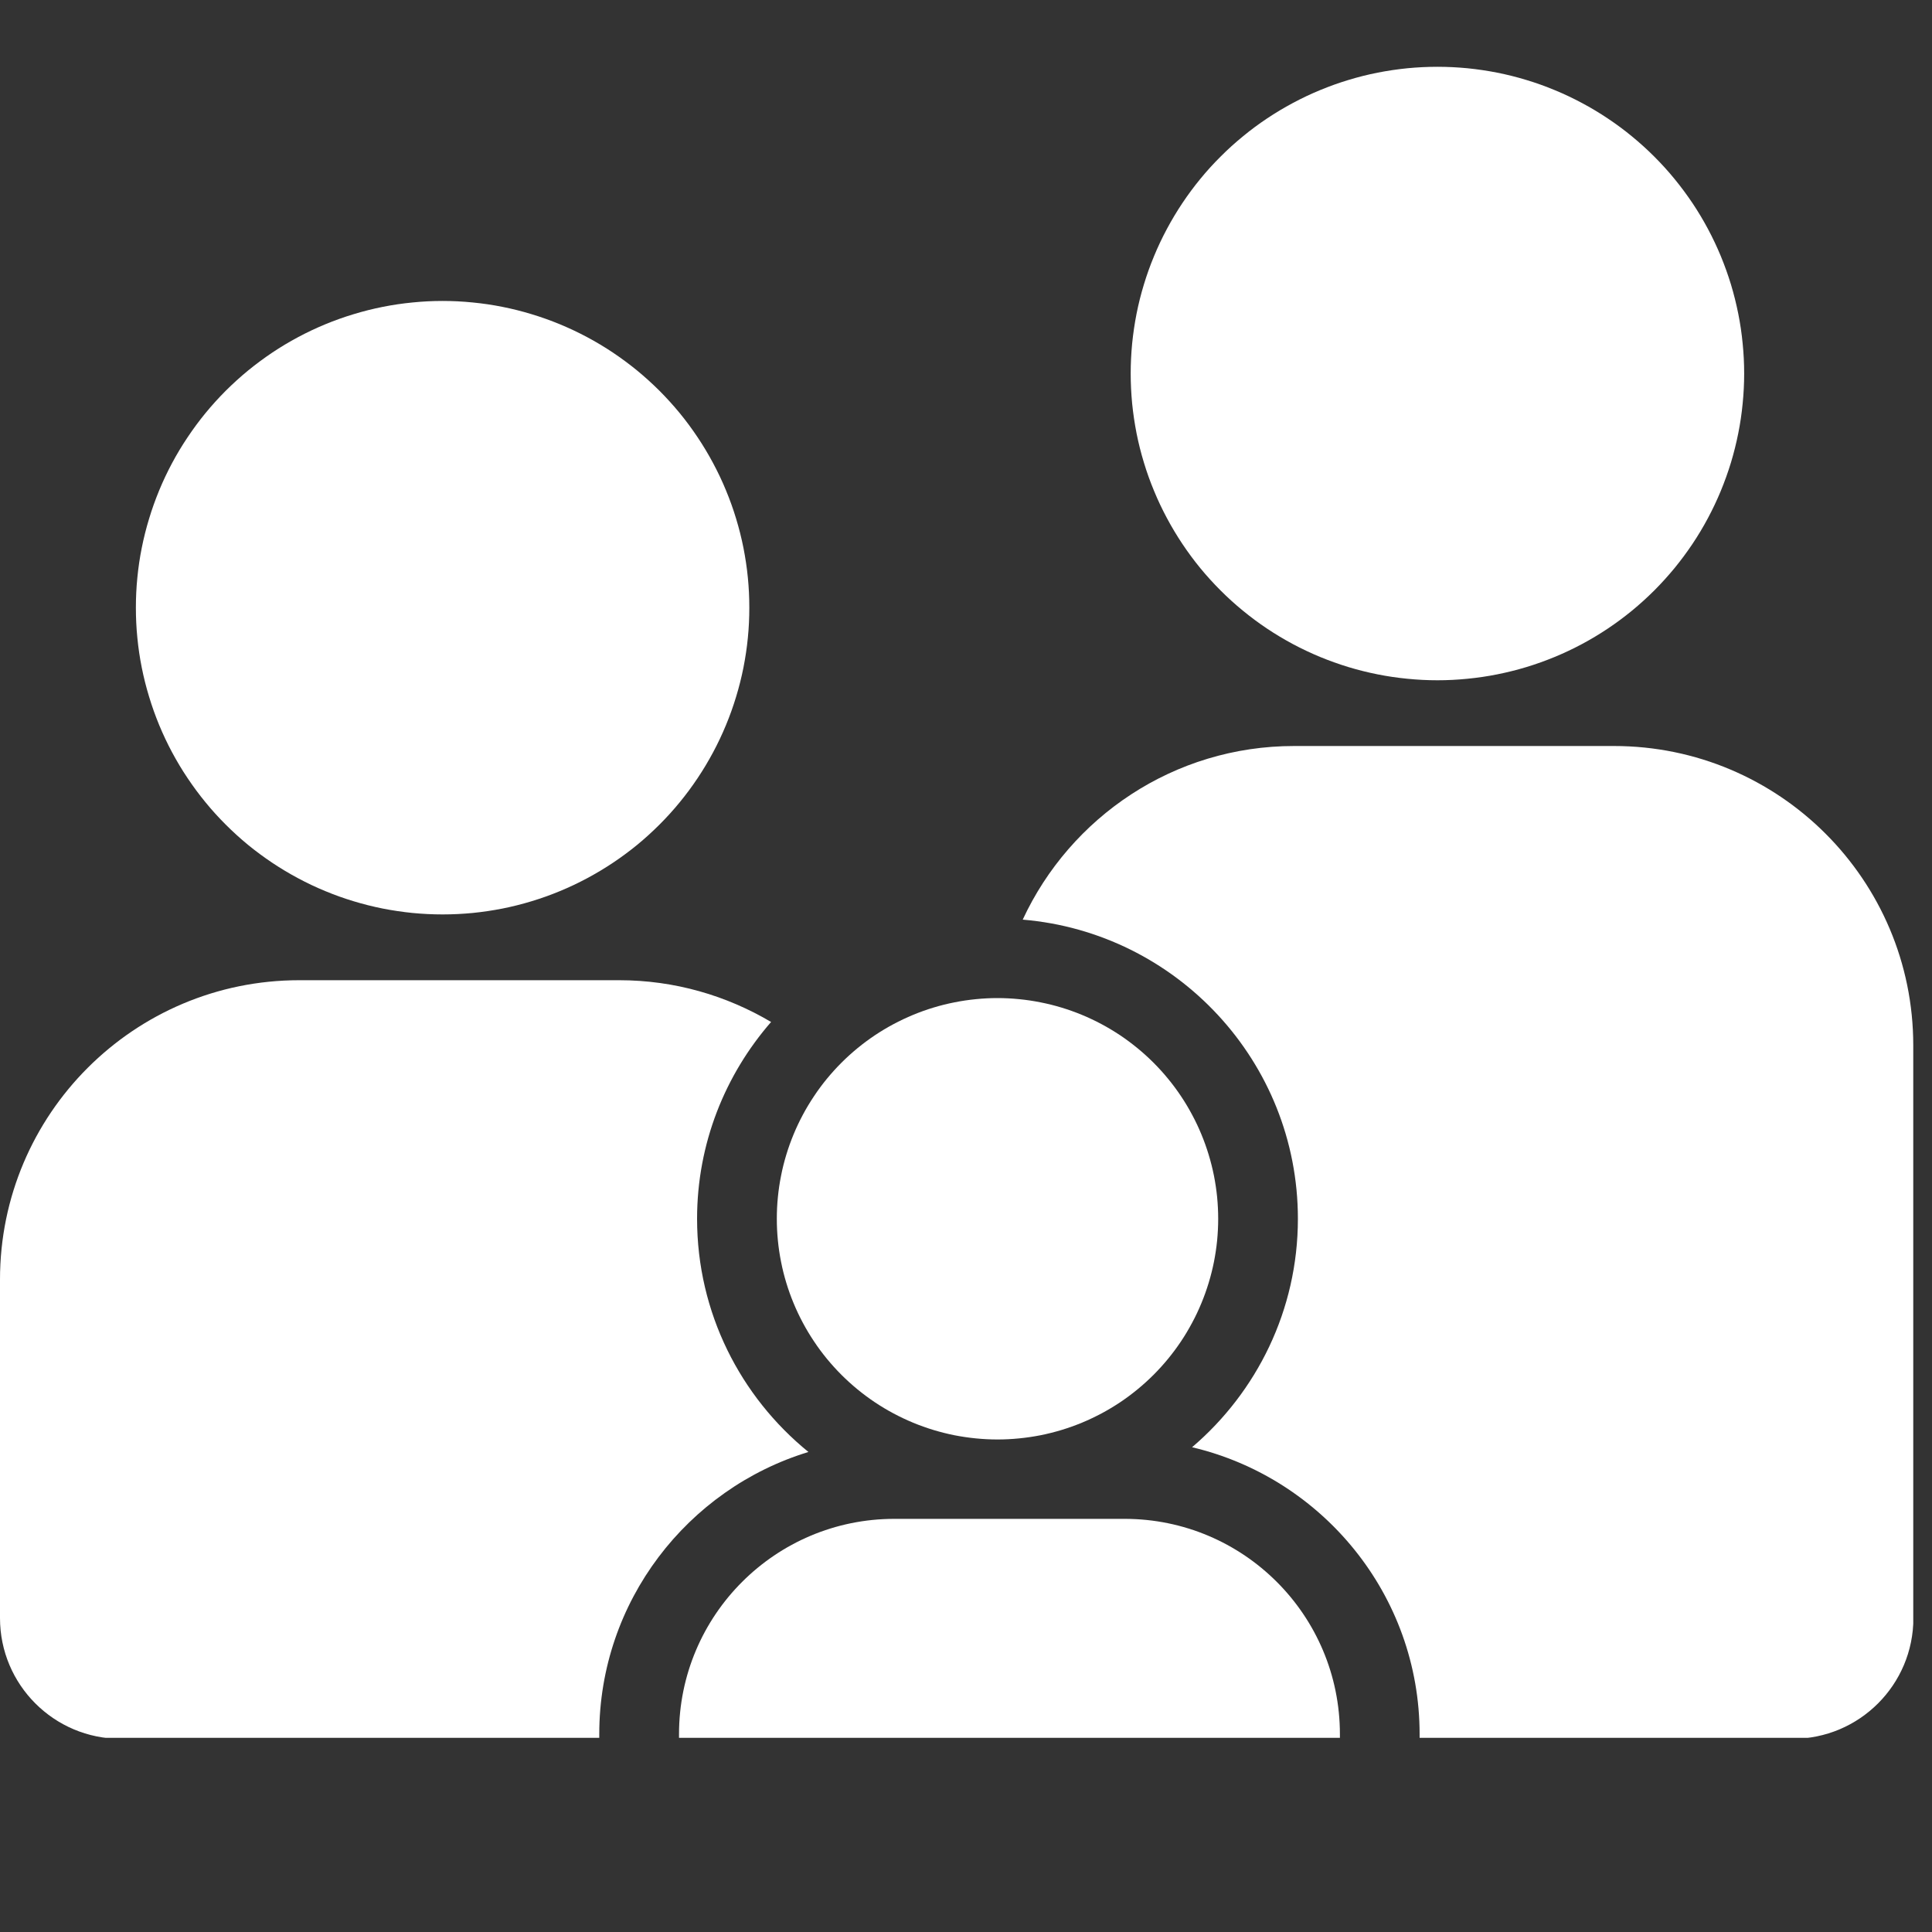 <svg version="1.0" preserveAspectRatio="xMidYMid meet" height="240" viewBox="0 0 180 180" zoomAndPan="magnify" width="240" xmlns:xlink="http://www.w3.org/1999/xlink" xmlns="http://www.w3.org/2000/svg"><rect x="0" y="0" width="180" height="180" fill="#333333" stroke="none"/><defs><clipPath id="b1059ce6c0"><path clip-rule="nonzero" d="M 63 141 L 125 141 L 125 162 L 63 162 Z M 63 141"></path></clipPath><clipPath id="ed094f7815"><path clip-rule="nonzero" d="M 0 17.352 L 0 150.75 C 0 156.965 5.035 162 11.25 162 L 167.016 162 C 173.227 162 178.266 156.965 178.266 150.75 L 178.266 17.352 C 178.266 14.367 177.078 11.504 174.969 9.395 C 172.859 7.285 169.996 6.102 167.016 6.102 L 11.25 6.102 C 5.035 6.102 0 11.137 0 17.352 Z M 0 17.352"></path></clipPath><clipPath id="392b08c587"><path clip-rule="nonzero" d="M 72 92 L 114 92 L 114 135 L 72 135 Z M 72 92"></path></clipPath><clipPath id="9318cafcdb"><path clip-rule="nonzero" d="M 0 17.352 L 0 150.75 C 0 156.965 5.035 162 11.25 162 L 167.016 162 C 173.227 162 178.266 156.965 178.266 150.75 L 178.266 17.352 C 178.266 14.367 177.078 11.504 174.969 9.395 C 172.859 7.285 169.996 6.102 167.016 6.102 L 11.25 6.102 C 5.035 6.102 0 11.137 0 17.352 Z M 0 17.352"></path></clipPath><clipPath id="33b2220e6a"><path clip-rule="nonzero" d="M 12 28 L 70 28 L 70 86 L 12 86 Z M 12 28"></path></clipPath><clipPath id="f0172ce27e"><path clip-rule="nonzero" d="M 0 17.352 L 0 150.75 C 0 156.965 5.035 162 11.25 162 L 167.016 162 C 173.227 162 178.266 156.965 178.266 150.75 L 178.266 17.352 C 178.266 14.367 177.078 11.504 174.969 9.395 C 172.859 7.285 169.996 6.102 167.016 6.102 L 11.25 6.102 C 5.035 6.102 0 11.137 0 17.352 Z M 0 17.352"></path></clipPath><clipPath id="e4b9c601d6"><path clip-rule="nonzero" d="M 105 6.102 L 163 6.102 L 163 64 L 105 64 Z M 105 6.102"></path></clipPath><clipPath id="054012d105"><path clip-rule="nonzero" d="M 0 17.352 L 0 150.75 C 0 156.965 5.035 162 11.25 162 L 167.016 162 C 173.227 162 178.266 156.965 178.266 150.75 L 178.266 17.352 C 178.266 14.367 177.078 11.504 174.969 9.395 C 172.859 7.285 169.996 6.102 167.016 6.102 L 11.25 6.102 C 5.035 6.102 0 11.137 0 17.352 Z M 0 17.352"></path></clipPath><clipPath id="6ffcc616ab"><path clip-rule="nonzero" d="M 95 69 L 178.5 69 L 178.5 162 L 95 162 Z M 95 69"></path></clipPath><clipPath id="170c8fe5fa"><path clip-rule="nonzero" d="M 0 17.352 L 0 150.75 C 0 156.965 5.035 162 11.25 162 L 167.016 162 C 173.227 162 178.266 156.965 178.266 150.75 L 178.266 17.352 C 178.266 14.367 177.078 11.504 174.969 9.395 C 172.859 7.285 169.996 6.102 167.016 6.102 L 11.25 6.102 C 5.035 6.102 0 11.137 0 17.352 Z M 0 17.352"></path></clipPath><clipPath id="a9fbd51a90"><path clip-rule="nonzero" d="M 0 91 L 76 91 L 76 162 L 0 162 Z M 0 91"></path></clipPath><clipPath id="ac23cf4579"><path clip-rule="nonzero" d="M 0 17.352 L 0 150.75 C 0 156.965 5.035 162 11.25 162 L 167.016 162 C 173.227 162 178.266 156.965 178.266 150.75 L 178.266 17.352 C 178.266 14.367 177.078 11.504 174.969 9.395 C 172.859 7.285 169.996 6.102 167.016 6.102 L 11.25 6.102 C 5.035 6.102 0 11.137 0 17.352 Z M 0 17.352"></path></clipPath></defs><g clip-path="url(#b1059ce6c0)"><g clip-path="url(#ed094f7815)"><path fill-rule="nonzero" fill-opacity="1" d="M 104.77 141.508 L 83.328 141.508 C 72.242 141.508 63.262 150.492 63.262 161.574 L 63.262 161.91 L 124.836 161.91 L 124.836 161.574 C 124.836 150.492 115.855 141.508 104.77 141.508 Z M 104.77 141.508" fill="#ffffff"></path></g></g><g clip-path="url(#392b08c587)"><g clip-path="url(#9318cafcdb)"><path fill-rule="nonzero" fill-opacity="1" d="M 113.496 113.551 C 113.496 114.223 113.461 114.895 113.398 115.566 C 113.332 116.238 113.23 116.902 113.102 117.562 C 112.969 118.223 112.805 118.875 112.609 119.52 C 112.414 120.164 112.188 120.797 111.93 121.418 C 111.672 122.043 111.387 122.648 111.066 123.242 C 110.75 123.836 110.406 124.414 110.031 124.973 C 109.656 125.535 109.254 126.074 108.828 126.594 C 108.402 127.113 107.949 127.613 107.473 128.09 C 106.996 128.566 106.5 129.016 105.977 129.445 C 105.457 129.871 104.918 130.273 104.359 130.648 C 103.797 131.02 103.223 131.367 102.629 131.684 C 102.031 132 101.426 132.289 100.805 132.547 C 100.18 132.805 99.547 133.031 98.902 133.227 C 98.258 133.422 97.605 133.586 96.945 133.719 C 96.285 133.848 95.621 133.945 94.949 134.012 C 94.281 134.078 93.609 134.113 92.934 134.113 C 92.262 134.113 91.59 134.078 90.918 134.012 C 90.25 133.945 89.582 133.848 88.922 133.719 C 88.262 133.586 87.609 133.422 86.965 133.227 C 86.32 133.031 85.688 132.805 85.066 132.547 C 84.445 132.289 83.836 132 83.242 131.684 C 82.648 131.367 82.07 131.02 81.512 130.648 C 80.953 130.273 80.41 129.871 79.891 129.445 C 79.371 129.016 78.871 128.566 78.395 128.09 C 77.918 127.613 77.469 127.113 77.039 126.594 C 76.613 126.074 76.211 125.535 75.84 124.973 C 75.465 124.414 75.117 123.836 74.801 123.242 C 74.484 122.648 74.195 122.043 73.938 121.418 C 73.68 120.797 73.453 120.164 73.258 119.52 C 73.062 118.875 72.898 118.223 72.77 117.562 C 72.637 116.902 72.539 116.238 72.473 115.566 C 72.406 114.895 72.375 114.223 72.375 113.551 C 72.375 112.879 72.406 112.207 72.473 111.535 C 72.539 110.867 72.637 110.199 72.77 109.539 C 72.898 108.879 73.062 108.227 73.258 107.582 C 73.453 106.938 73.68 106.305 73.938 105.684 C 74.195 105.059 74.484 104.453 74.801 103.859 C 75.117 103.266 75.465 102.688 75.84 102.129 C 76.211 101.566 76.613 101.027 77.039 100.508 C 77.469 99.988 77.918 99.488 78.395 99.012 C 78.871 98.535 79.371 98.086 79.891 97.656 C 80.41 97.23 80.953 96.828 81.512 96.453 C 82.07 96.082 82.648 95.734 83.242 95.418 C 83.836 95.102 84.445 94.812 85.066 94.555 C 85.688 94.297 86.32 94.07 86.965 93.875 C 87.609 93.68 88.262 93.516 88.922 93.387 C 89.582 93.254 90.25 93.156 90.918 93.09 C 91.59 93.023 92.262 92.988 92.934 92.988 C 93.609 92.988 94.281 93.023 94.949 93.09 C 95.621 93.156 96.285 93.254 96.945 93.387 C 97.605 93.516 98.258 93.68 98.902 93.875 C 99.547 94.07 100.18 94.297 100.805 94.555 C 101.426 94.812 102.031 95.102 102.629 95.418 C 103.223 95.734 103.797 96.082 104.359 96.453 C 104.918 96.828 105.457 97.23 105.977 97.656 C 106.5 98.086 106.996 98.535 107.473 99.012 C 107.949 99.488 108.402 99.988 108.828 100.508 C 109.254 101.027 109.656 101.566 110.031 102.129 C 110.406 102.688 110.75 103.266 111.066 103.859 C 111.387 104.453 111.672 105.059 111.93 105.684 C 112.188 106.305 112.414 106.938 112.609 107.582 C 112.805 108.227 112.969 108.879 113.102 109.539 C 113.23 110.199 113.332 110.867 113.398 111.535 C 113.461 112.207 113.496 112.879 113.496 113.551 Z M 113.496 113.551" fill="#ffffff"></path></g></g><g clip-path="url(#33b2220e6a)"><g clip-path="url(#f0172ce27e)"><path fill-rule="nonzero" fill-opacity="1" d="M 69.812 56.617 C 69.812 57.555 69.77 58.488 69.676 59.418 C 69.586 60.352 69.445 61.277 69.266 62.195 C 69.082 63.113 68.855 64.02 68.582 64.914 C 68.312 65.809 67.996 66.691 67.637 67.555 C 67.281 68.418 66.879 69.266 66.438 70.09 C 65.996 70.914 65.516 71.719 64.996 72.496 C 64.477 73.273 63.922 74.023 63.328 74.746 C 62.734 75.473 62.105 76.164 61.445 76.824 C 60.781 77.488 60.09 78.117 59.367 78.711 C 58.641 79.305 57.891 79.859 57.113 80.379 C 56.336 80.898 55.531 81.379 54.707 81.82 C 53.883 82.262 53.035 82.664 52.172 83.02 C 51.309 83.379 50.426 83.695 49.531 83.965 C 48.637 84.238 47.73 84.465 46.812 84.648 C 45.895 84.828 44.969 84.965 44.039 85.059 C 43.105 85.148 42.172 85.195 41.234 85.195 C 40.301 85.195 39.367 85.148 38.434 85.059 C 37.504 84.965 36.578 84.828 35.66 84.648 C 34.742 84.465 33.836 84.238 32.941 83.965 C 32.043 83.695 31.164 83.379 30.301 83.02 C 29.434 82.664 28.59 82.262 27.766 81.82 C 26.938 81.379 26.137 80.898 25.359 80.379 C 24.582 79.859 23.832 79.305 23.105 78.711 C 22.383 78.117 21.691 77.488 21.027 76.824 C 20.367 76.164 19.738 75.473 19.145 74.746 C 18.551 74.023 17.996 73.273 17.477 72.496 C 16.953 71.719 16.473 70.914 16.031 70.09 C 15.59 69.266 15.191 68.418 14.832 67.555 C 14.477 66.691 14.16 65.809 13.891 64.914 C 13.617 64.02 13.391 63.113 13.207 62.195 C 13.023 61.277 12.887 60.352 12.797 59.418 C 12.703 58.488 12.66 57.555 12.66 56.617 C 12.66 55.684 12.703 54.75 12.797 53.816 C 12.887 52.887 13.023 51.961 13.207 51.043 C 13.391 50.125 13.617 49.219 13.891 48.324 C 14.16 47.426 14.477 46.547 14.832 45.684 C 15.191 44.816 15.59 43.973 16.031 43.148 C 16.473 42.32 16.953 41.52 17.477 40.742 C 17.996 39.965 18.551 39.211 19.145 38.488 C 19.738 37.766 20.367 37.074 21.027 36.41 C 21.691 35.75 22.383 35.121 23.105 34.527 C 23.832 33.934 24.582 33.379 25.359 32.855 C 26.137 32.336 26.938 31.855 27.766 31.414 C 28.59 30.973 29.434 30.574 30.301 30.215 C 31.164 29.859 32.043 29.543 32.941 29.273 C 33.836 29 34.742 28.773 35.66 28.59 C 36.578 28.406 37.504 28.27 38.434 28.18 C 39.367 28.086 40.301 28.039 41.234 28.039 C 42.172 28.039 43.105 28.086 44.039 28.18 C 44.969 28.27 45.895 28.406 46.812 28.59 C 47.73 28.773 48.637 29 49.531 29.273 C 50.426 29.543 51.309 29.859 52.172 30.215 C 53.035 30.574 53.883 30.973 54.707 31.414 C 55.531 31.855 56.336 32.336 57.113 32.855 C 57.891 33.379 58.641 33.934 59.367 34.527 C 60.09 35.121 60.781 35.75 61.445 36.41 C 62.105 37.074 62.734 37.766 63.328 38.488 C 63.922 39.211 64.477 39.965 64.996 40.742 C 65.516 41.52 65.996 42.32 66.438 43.148 C 66.879 43.973 67.281 44.816 67.637 45.684 C 67.996 46.547 68.312 47.426 68.582 48.324 C 68.855 49.219 69.082 50.125 69.266 51.043 C 69.445 51.961 69.586 52.887 69.676 53.816 C 69.77 54.75 69.812 55.684 69.812 56.617 Z M 69.812 56.617" fill="#ffffff"></path></g></g><g clip-path="url(#e4b9c601d6)"><g clip-path="url(#054012d105)"><path fill-rule="nonzero" fill-opacity="1" d="M 162.5 34.801 C 162.5 35.734 162.453 36.668 162.359 37.602 C 162.27 38.531 162.133 39.457 161.949 40.375 C 161.766 41.293 161.539 42.199 161.27 43.094 C 160.996 43.992 160.68 44.871 160.324 45.734 C 159.965 46.602 159.566 47.445 159.125 48.27 C 158.684 49.098 158.203 49.898 157.684 50.676 C 157.16 51.453 156.605 52.207 156.012 52.93 C 155.418 53.652 154.789 54.344 154.129 55.008 C 153.465 55.668 152.773 56.297 152.051 56.891 C 151.328 57.484 150.574 58.043 149.797 58.562 C 149.02 59.082 148.219 59.562 147.391 60.004 C 146.566 60.445 145.723 60.844 144.855 61.203 C 143.992 61.559 143.113 61.875 142.215 62.148 C 141.32 62.418 140.414 62.645 139.496 62.828 C 138.578 63.012 137.652 63.148 136.723 63.238 C 135.789 63.332 134.855 63.379 133.922 63.379 C 132.984 63.379 132.051 63.332 131.121 63.238 C 130.188 63.148 129.262 63.012 128.344 62.828 C 127.426 62.645 126.52 62.418 125.625 62.148 C 124.73 61.875 123.848 61.559 122.984 61.203 C 122.121 60.844 121.273 60.445 120.449 60.004 C 119.625 59.562 118.82 59.082 118.043 58.562 C 117.266 58.043 116.516 57.484 115.793 56.891 C 115.066 56.297 114.375 55.668 113.715 55.008 C 113.051 54.344 112.422 53.652 111.828 52.93 C 111.234 52.207 110.68 51.453 110.16 50.676 C 109.641 49.898 109.16 49.098 108.719 48.27 C 108.277 47.445 107.875 46.602 107.52 45.734 C 107.16 44.871 106.844 43.992 106.574 43.094 C 106.301 42.199 106.074 41.293 105.891 40.375 C 105.711 39.457 105.574 38.531 105.48 37.602 C 105.391 36.668 105.344 35.734 105.344 34.801 C 105.344 33.863 105.391 32.93 105.48 32 C 105.574 31.066 105.711 30.141 105.891 29.223 C 106.074 28.305 106.301 27.398 106.574 26.504 C 106.844 25.609 107.16 24.727 107.52 23.863 C 107.875 23 108.277 22.152 108.719 21.328 C 109.16 20.504 109.641 19.699 110.16 18.922 C 110.68 18.145 111.234 17.395 111.828 16.672 C 112.422 15.945 113.051 15.254 113.715 14.594 C 114.375 13.93 115.066 13.305 115.793 12.711 C 116.516 12.113 117.266 11.559 118.043 11.039 C 118.82 10.52 119.625 10.039 120.449 9.598 C 121.273 9.156 122.121 8.754 122.984 8.398 C 123.848 8.039 124.73 7.723 125.625 7.453 C 126.52 7.18 127.426 6.953 128.344 6.77 C 129.262 6.59 130.188 6.453 131.121 6.359 C 132.051 6.27 132.984 6.223 133.922 6.223 C 134.855 6.223 135.789 6.27 136.723 6.359 C 137.652 6.453 138.578 6.59 139.496 6.77 C 140.414 6.953 141.32 7.18 142.215 7.453 C 143.113 7.723 143.992 8.039 144.855 8.398 C 145.723 8.754 146.566 9.156 147.391 9.598 C 148.219 10.039 149.02 10.52 149.797 11.039 C 150.574 11.559 151.328 12.113 152.051 12.711 C 152.773 13.305 153.465 13.93 154.129 14.594 C 154.789 15.254 155.418 15.945 156.012 16.672 C 156.605 17.395 157.16 18.145 157.684 18.922 C 158.203 19.699 158.684 20.504 159.125 21.328 C 159.566 22.152 159.965 23 160.324 23.863 C 160.68 24.727 160.996 25.609 161.27 26.504 C 161.539 27.398 161.766 28.305 161.949 29.223 C 162.133 30.141 162.27 31.066 162.359 32 C 162.453 32.93 162.5 33.863 162.5 34.801 Z M 162.5 34.801" fill="#ffffff"></path></g></g><g clip-path="url(#6ffcc616ab)"><g clip-path="url(#170c8fe5fa)"><path fill-rule="nonzero" fill-opacity="1" d="M 150.363 69.504 L 120.57 69.504 C 109.355 69.504 99.715 76.137 95.285 85.68 C 109.617 86.879 120.922 98.91 120.922 113.551 C 120.922 122.07 117.082 129.699 111.062 134.836 C 123.191 137.695 132.262 148.586 132.262 161.578 L 132.262 161.91 L 178.254 161.91 L 178.254 97.395 C 178.254 81.996 165.77 69.504 150.363 69.504 Z M 150.363 69.504" fill="#ffffff"></path></g></g><g clip-path="url(#a9fbd51a90)"><g clip-path="url(#ac23cf4579)"><path fill-rule="nonzero" fill-opacity="1" d="M 75.32 135.277 C 69 130.141 64.945 122.316 64.945 113.551 C 64.945 106.535 67.562 100.129 71.84 95.215 C 67.688 92.758 62.859 91.324 57.684 91.324 L 27.883 91.324 C 12.484 91.324 0 103.809 0 119.211 L 0 161.91 L 55.832 161.91 L 55.832 161.574 C 55.832 149.199 64.055 138.715 75.32 135.277 Z M 75.32 135.277" fill="#ffffff"></path></g></g></svg>